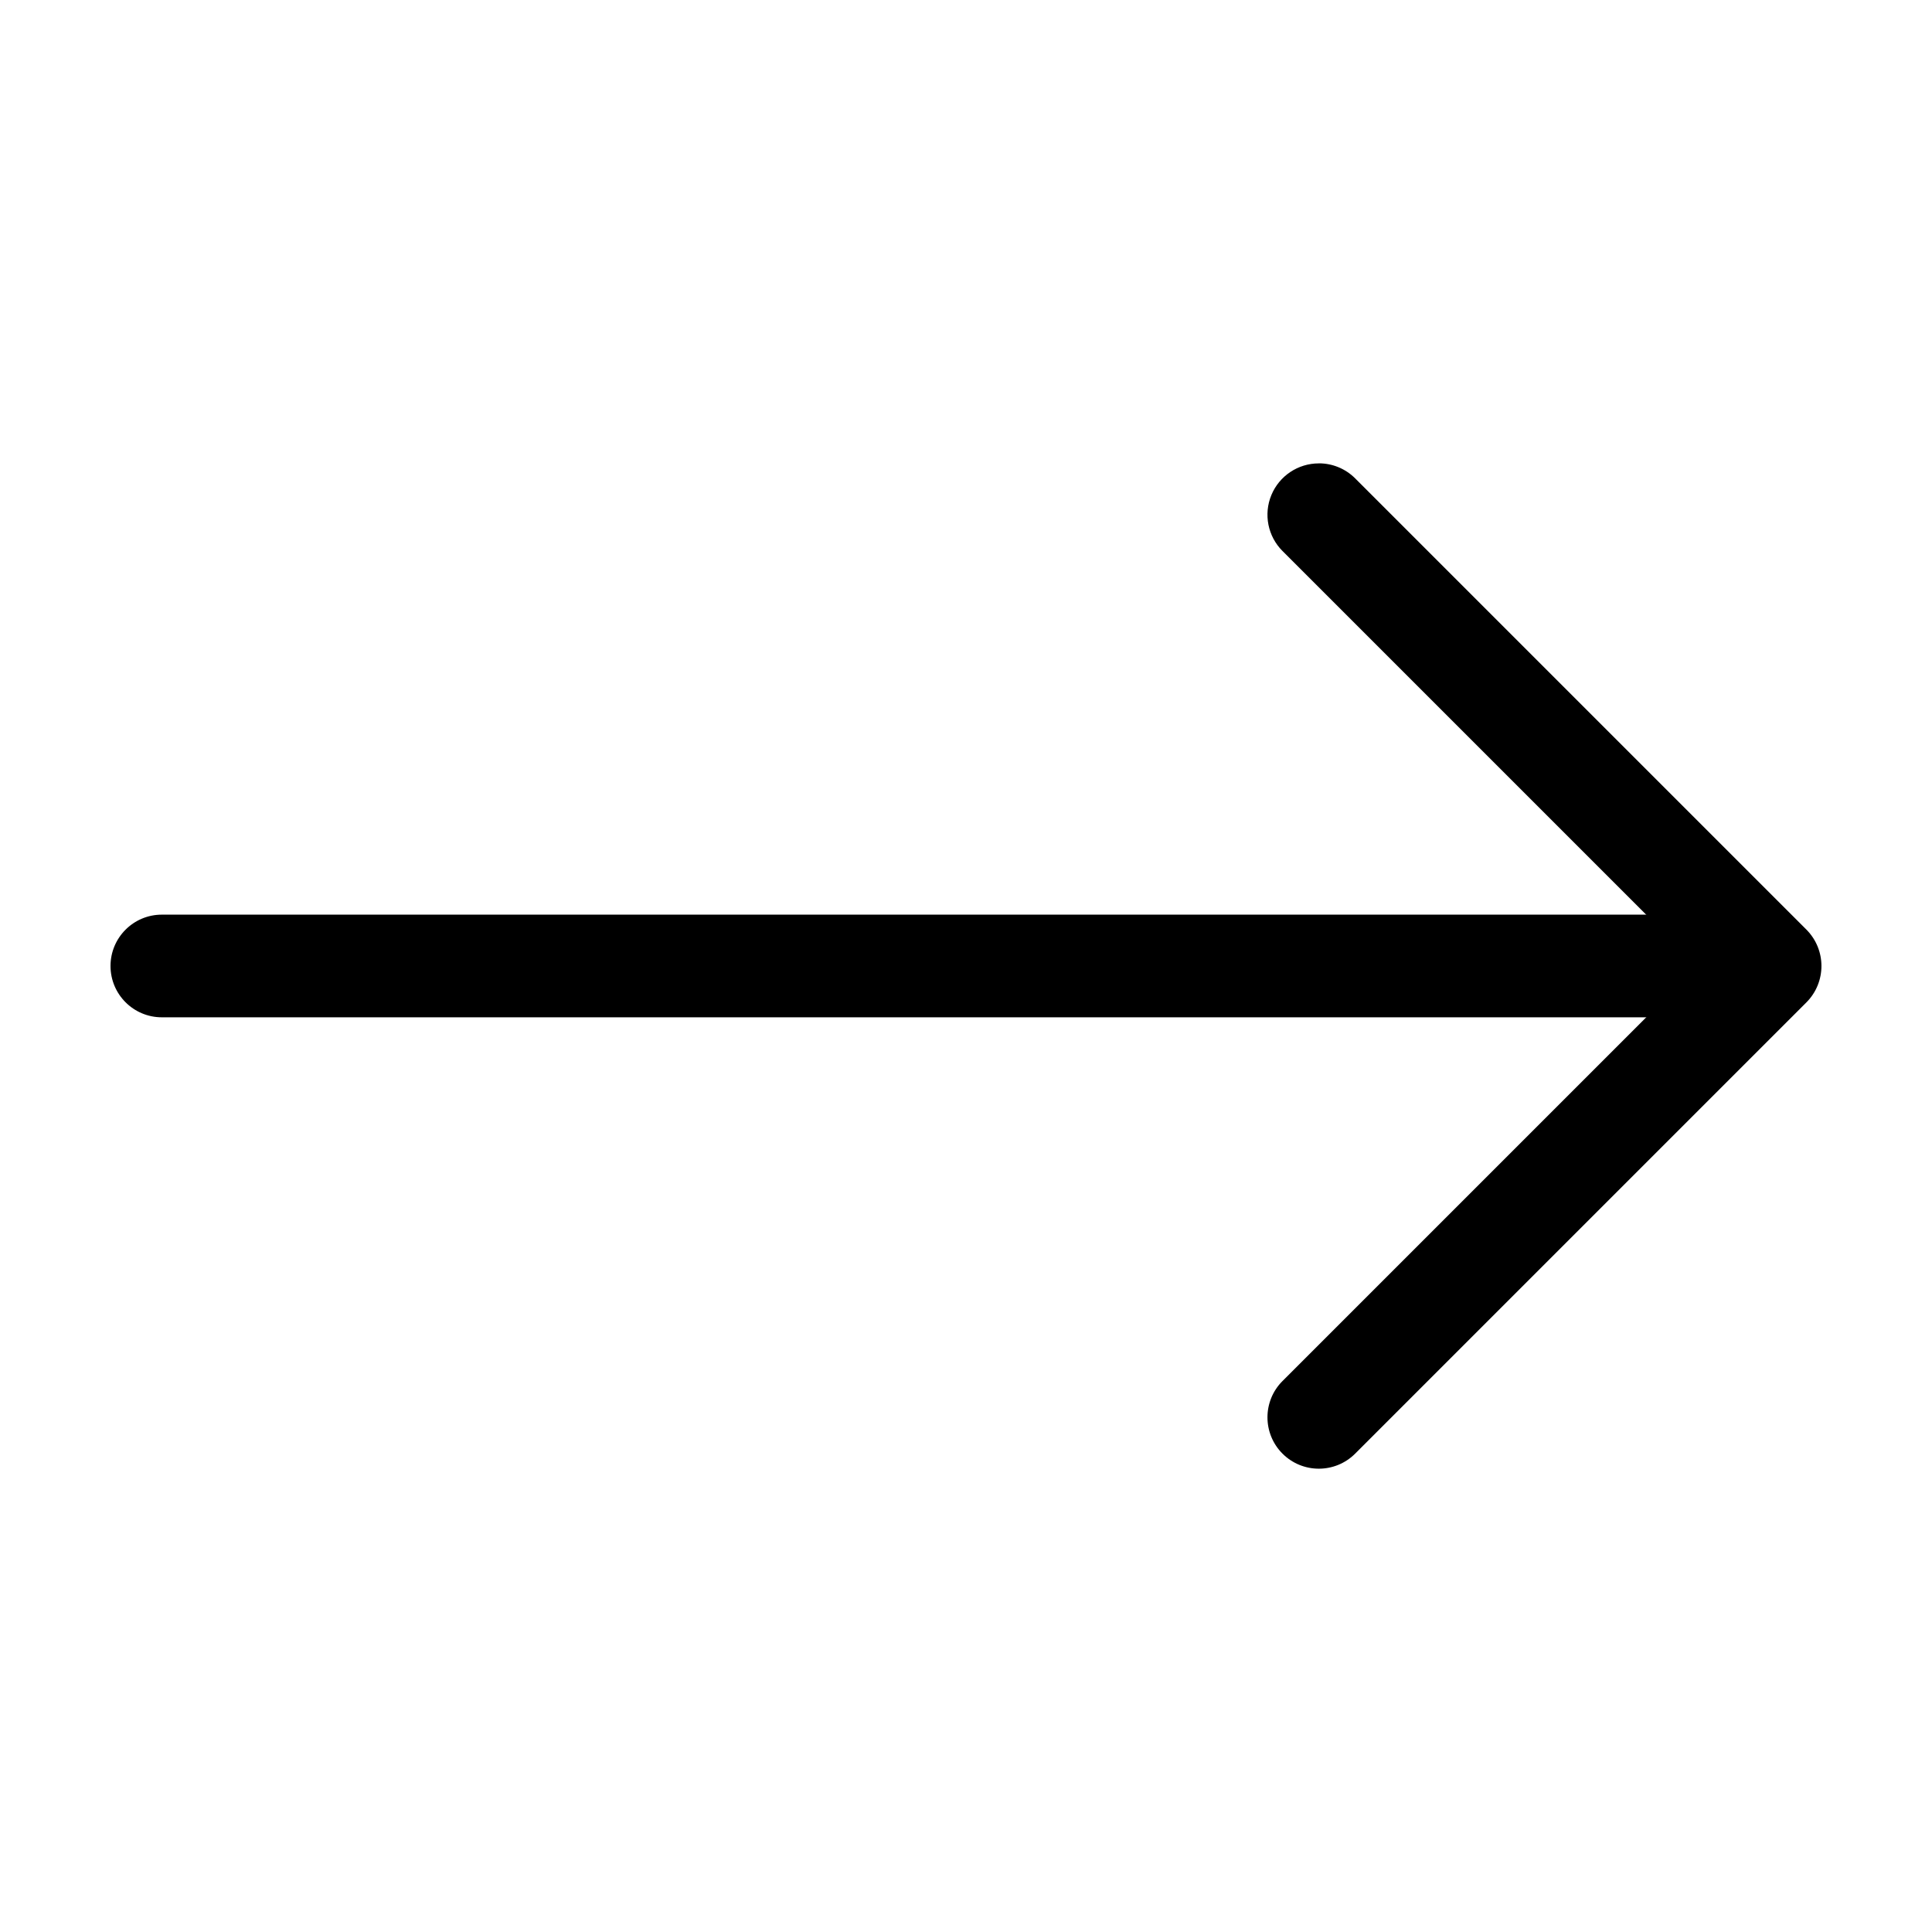<?xml version="1.0" encoding="UTF-8"?>
<!-- The Best Svg Icon site in the world: iconSvg.co, Visit us! https://iconsvg.co -->
<svg fill="#000000" width="800px" height="800px" version="1.1" viewBox="144 144 512 512" xmlns="http://www.w3.org/2000/svg">
 <g>
  <path d="m493.5 266.79c3.609-0.008 7.074 1.422 9.625 3.977l119.61 119.61c5.289 5.324 5.289 13.922 0 19.246l-119.61 119.61c-5.316 5.312-13.93 5.312-19.246 0-5.316-5.316-5.316-13.934 0-19.246l109.98-109.98-109.98-109.98c-3.894-3.891-5.059-9.742-2.953-14.828 2.109-5.086 7.07-8.398 12.574-8.395z"/>
  <path d="m186.89 386.39h409.2c7.512 0 13.602 6.09 13.602 13.605 0 7.512-6.09 13.602-13.602 13.602h-409.2c-7.512 0-13.602-6.09-13.602-13.602 0-7.516 6.09-13.605 13.602-13.605z"/>
 </g>
</svg>